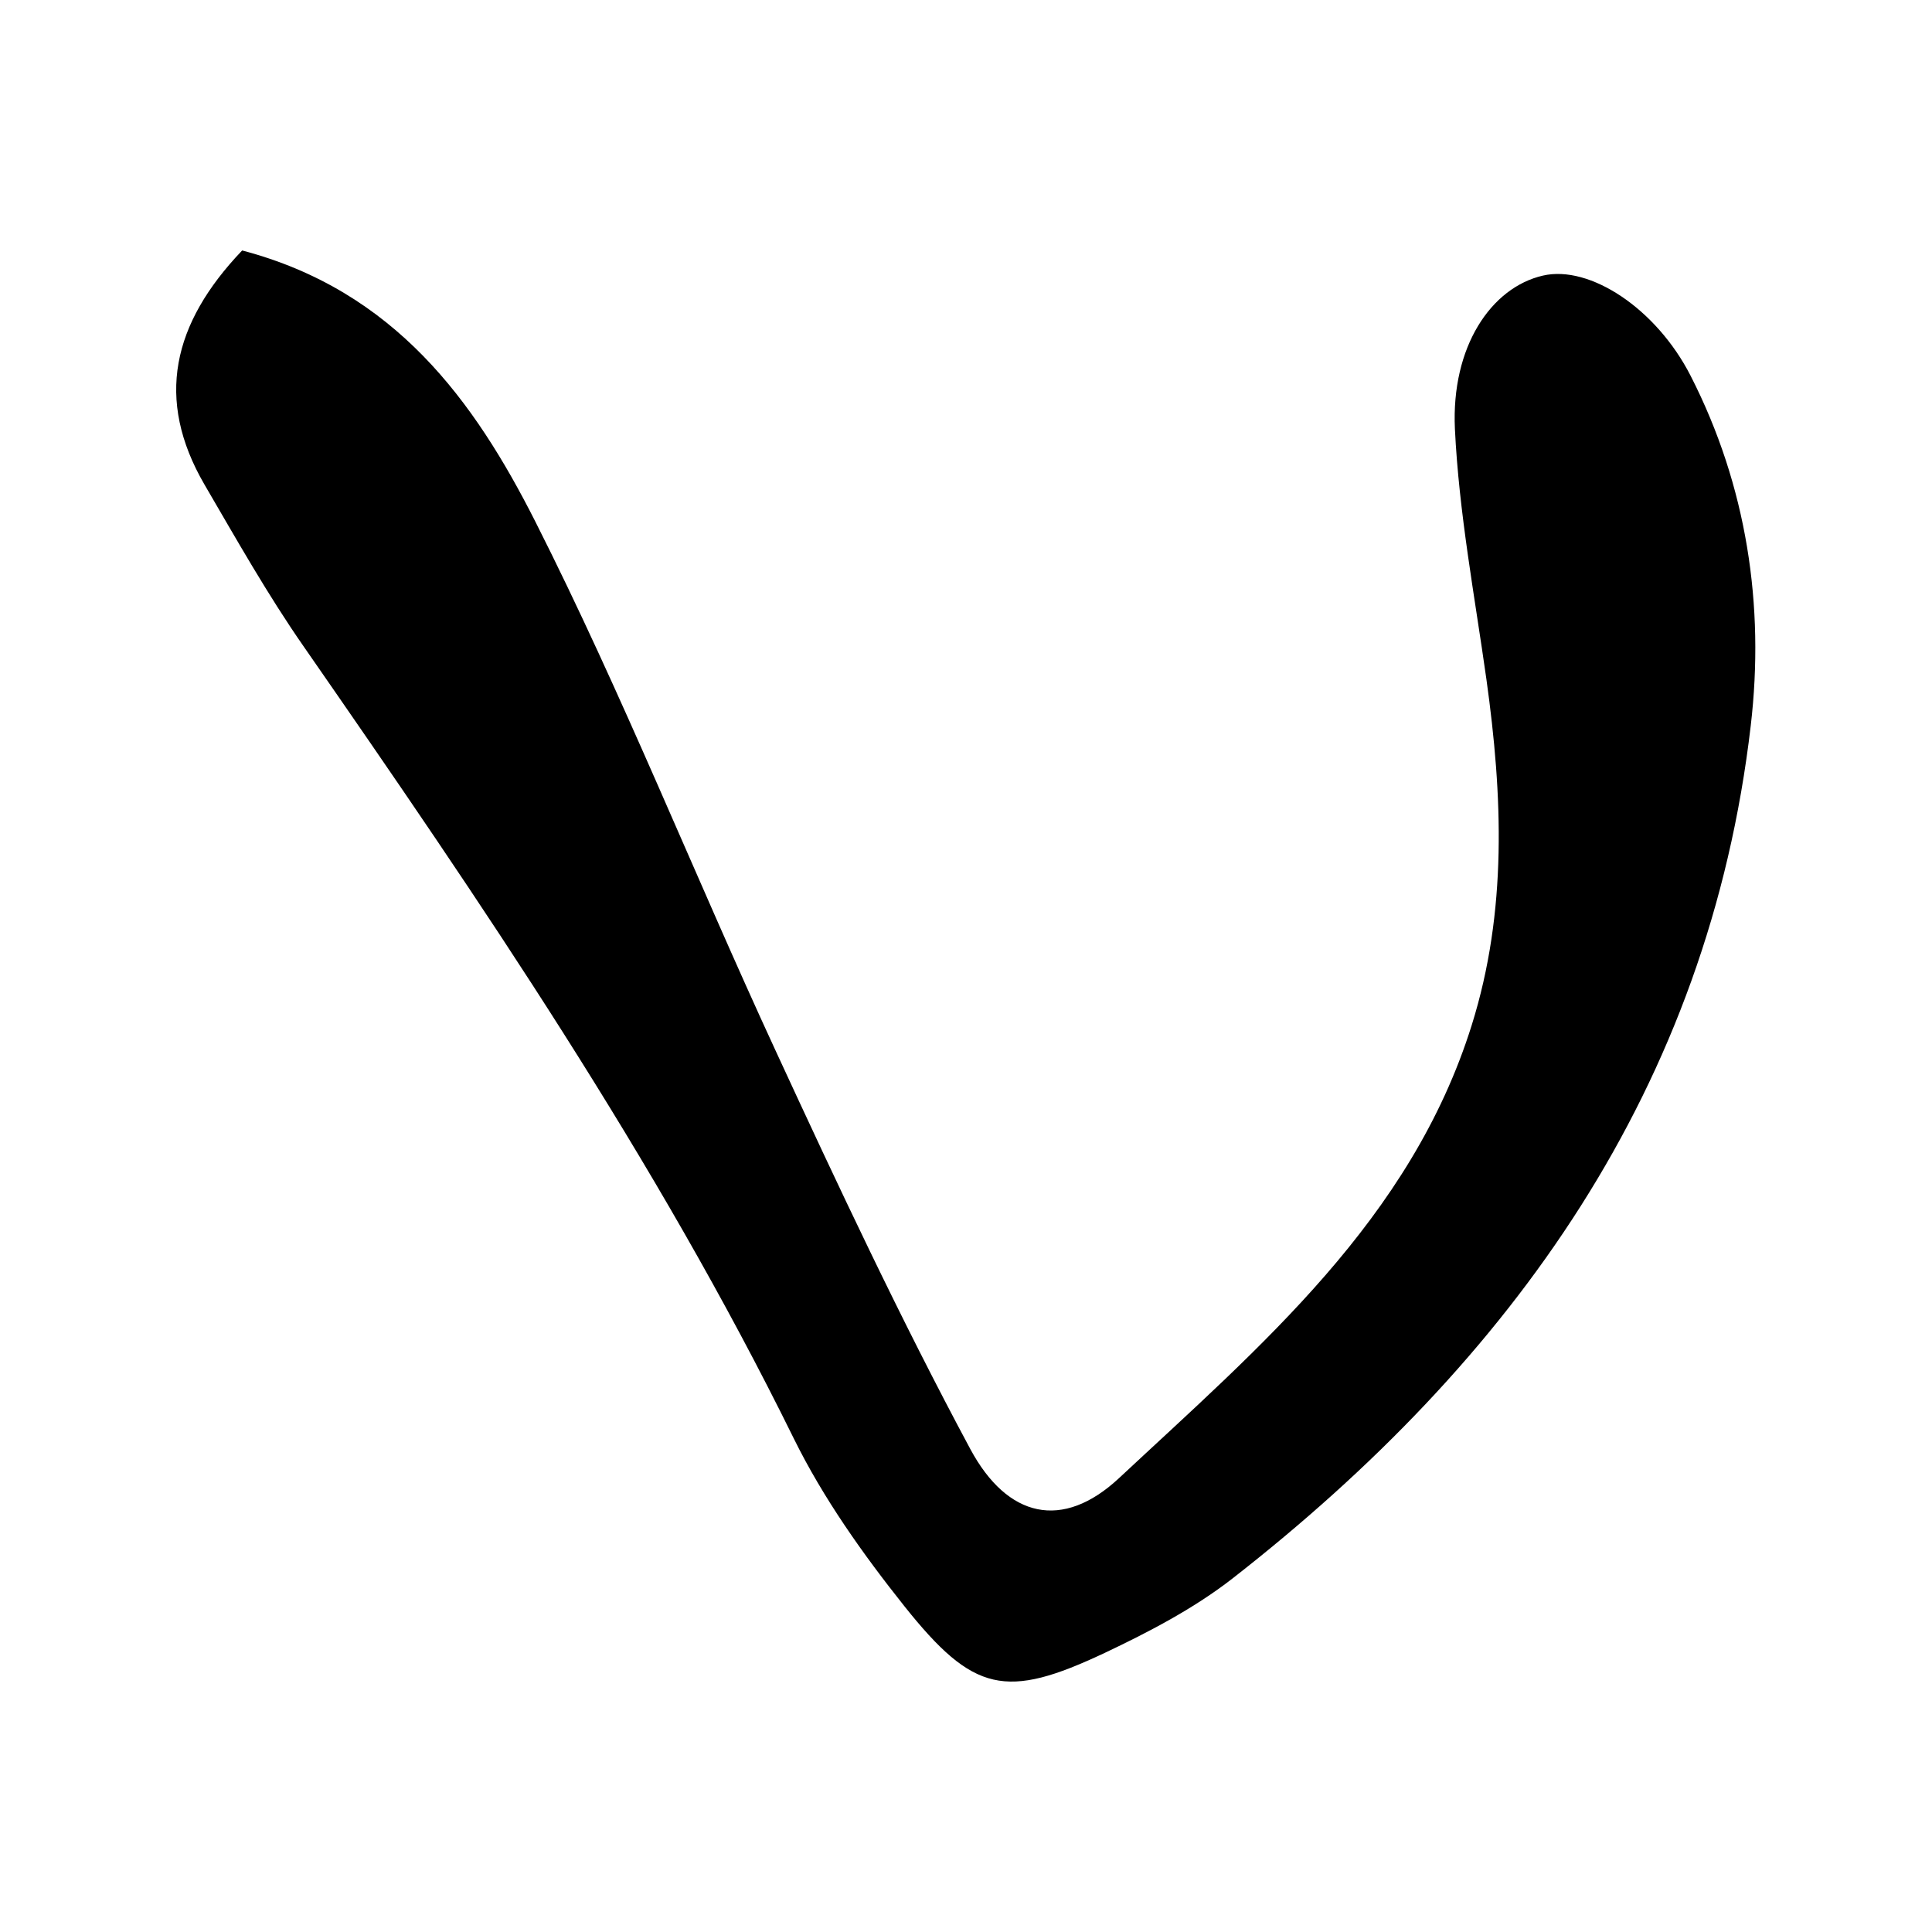 <?xml version="1.0" encoding="UTF-8"?><svg id="Ebene_1" xmlns="http://www.w3.org/2000/svg" viewBox="0 0 90.71 90.71"><path d="M11.37,11.76c7.18,1.89,10.91,7.09,13.76,12.72,4.1,8.11,7.47,16.6,11.29,24.86,2.91,6.3,5.86,12.59,9.14,18.7,1.74,3.23,4.33,3.83,6.98,1.36,6.62-6.18,13.7-12.13,16.56-21.27,1.68-5.36,1.45-10.78,.69-16.23-.55-3.91-1.29-7.82-1.48-11.76-.18-3.86,1.7-6.64,4.13-7.2,2.2-.51,5.33,1.55,6.94,4.71,2.64,5.17,3.48,10.79,2.82,16.42-1.98,16.99-11.17,29.77-24.33,40.04-1.81,1.41-3.92,2.51-6.01,3.5-4.63,2.18-6.15,1.88-9.4-2.2-1.95-2.45-3.81-5.07-5.19-7.87-6.47-13.14-14.68-25.18-23-37.17-1.7-2.44-3.17-5.05-4.67-7.62-2.33-4.01-1.5-7.56,1.76-10.98Z"/></svg>